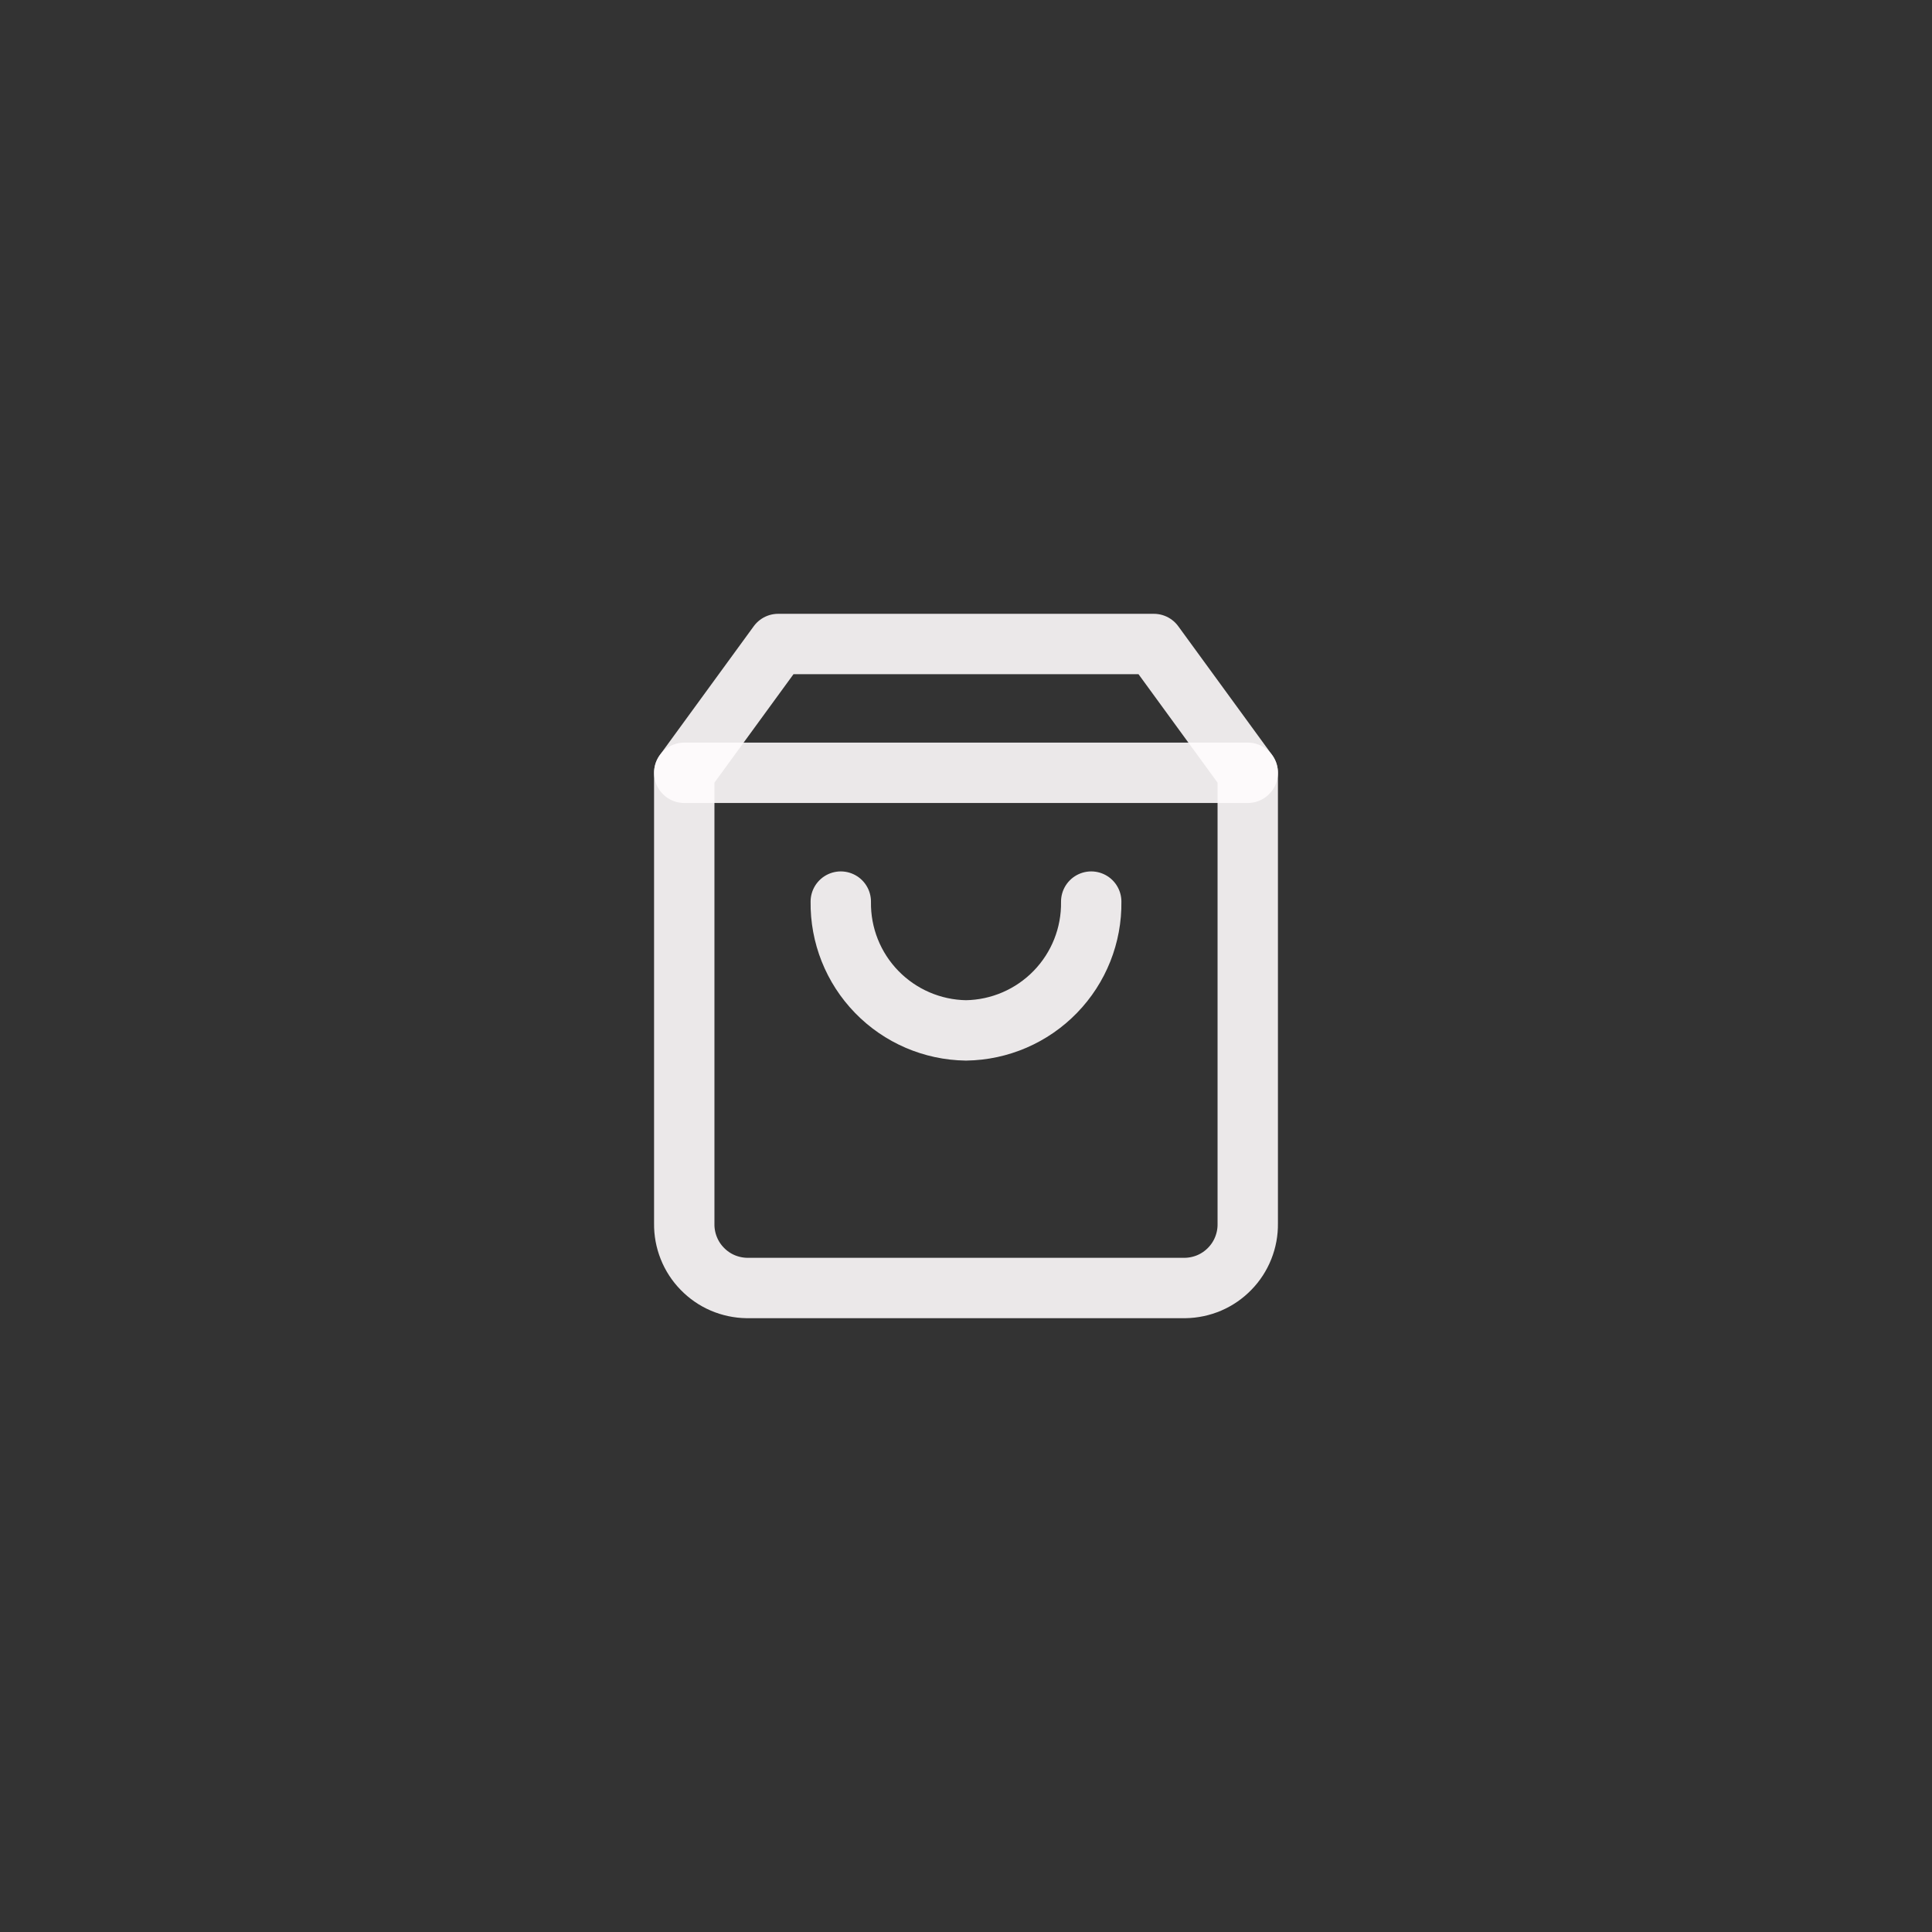 <svg width="48" height="48" viewBox="0 0 48 48" fill="none" xmlns="http://www.w3.org/2000/svg">
<rect x="0" y="0" width="48" height="48" fill="#333333" stroke="none"/>
<path d="M19.333 16L17 19.2V30.4C16.997 30.607 17.035 30.813 17.112 31.006C17.188 31.198 17.302 31.374 17.447 31.522C17.591 31.671 17.763 31.79 17.954 31.872C18.144 31.953 18.349 31.997 18.556 32H29.444C29.651 31.997 29.856 31.953 30.046 31.872C30.236 31.79 30.409 31.671 30.553 31.522C30.698 31.374 30.812 31.198 30.888 31.006C30.965 30.813 31.003 30.607 31 30.4V19.2L28.667 16H19.333Z" stroke="#FFFCFD" stroke-opacity="0.9" stroke-width="1.5" stroke-miterlimit="10" stroke-linecap="round" stroke-linejoin="round"/>
<path d="M17 19.2H31" stroke="#FFFCFD" stroke-opacity="0.9" stroke-width="1.5" stroke-miterlimit="10" stroke-linecap="round" stroke-linejoin="round"/>
<path d="M27.111 22.4C27.123 23.237 26.802 24.044 26.218 24.644C25.635 25.244 24.837 25.588 24 25.6C23.163 25.588 22.365 25.244 21.782 24.644C21.198 24.044 20.877 23.237 20.889 22.4" stroke="#FFFCFD" stroke-opacity="0.9" stroke-width="1.5" stroke-miterlimit="10" stroke-linecap="round" stroke-linejoin="round"/>
</svg>
